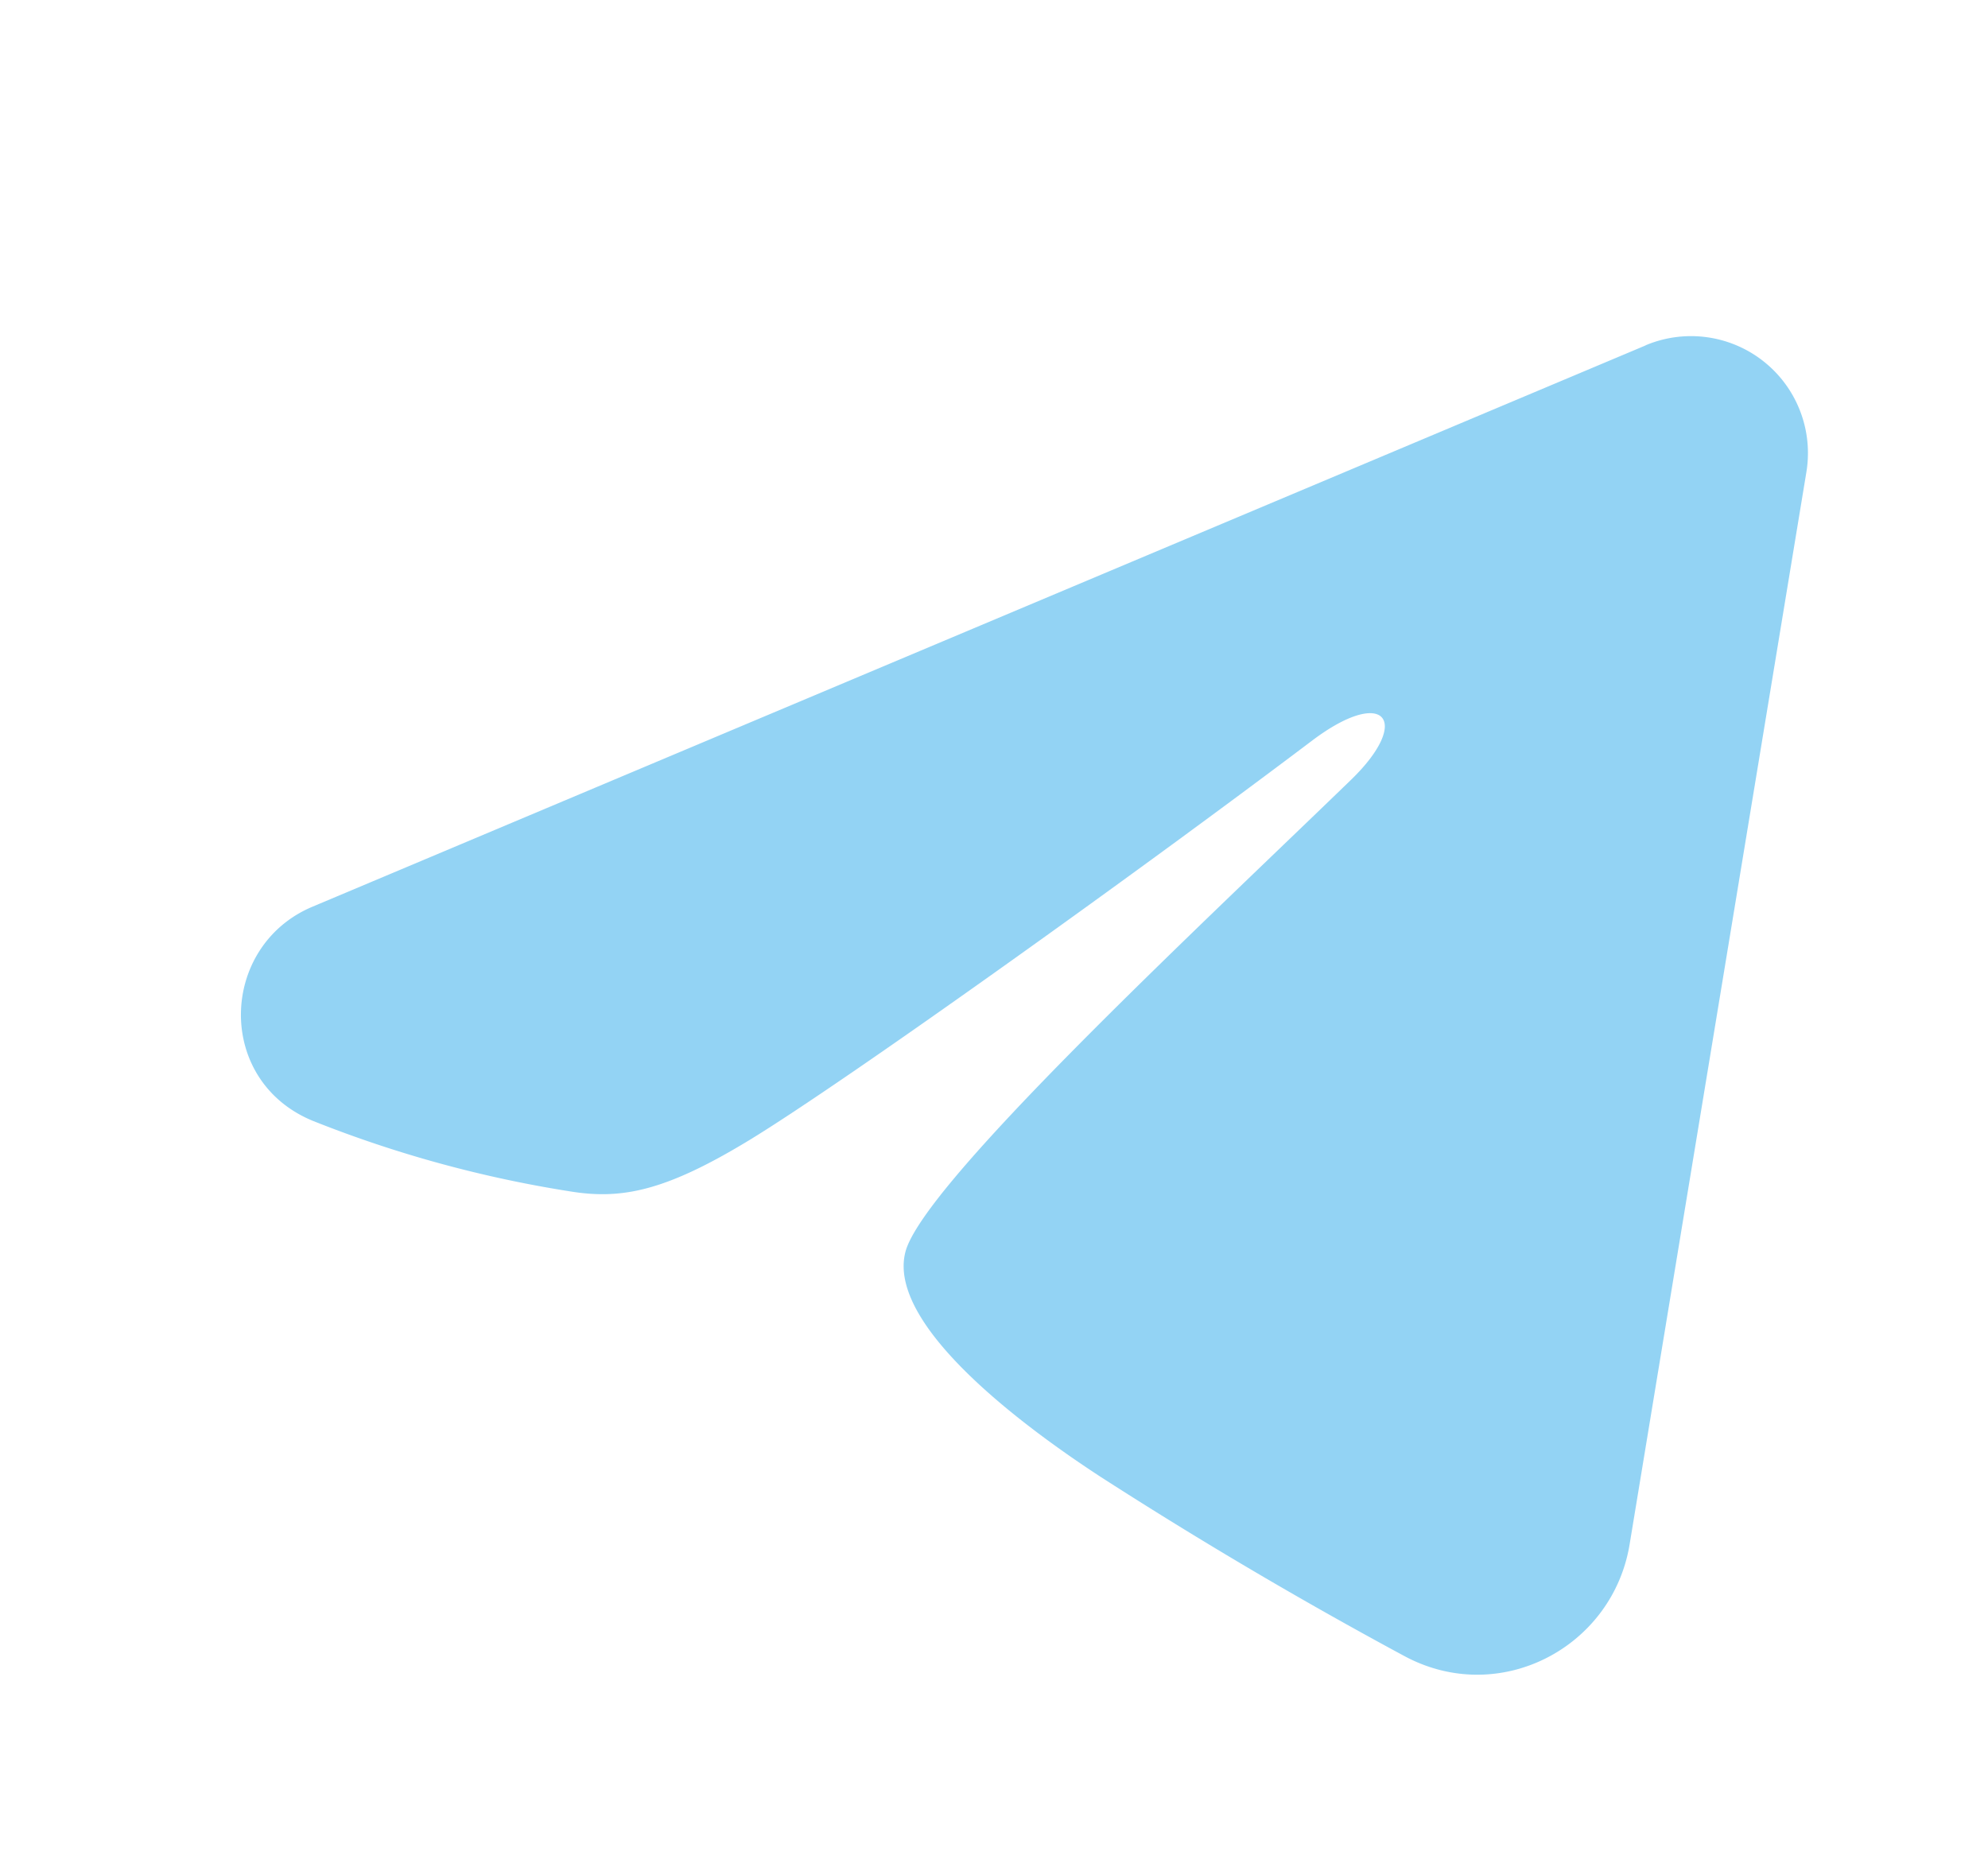 <svg width="17" height="16" fill="none" xmlns="http://www.w3.org/2000/svg"><path fill-rule="evenodd" clip-rule="evenodd" d="M14.072 2.953a1 1 0 011.375 1.084l-1.512 9.172c-.147.884-1.118 1.392-1.93.951a38.89 38.89 0 01-2.593-1.53c-.453-.296-1.842-1.246-1.67-1.922.146-.578 2.48-2.75 3.813-4.041.523-.508.284-.8-.334-.334C9.686 7.492 7.222 9.254 6.408 9.75c-.719.437-1.094.512-1.542.437a10.215 10.215 0 01-2.194-.603c-.836-.347-.795-1.496 0-1.83l11.4-4.8z" fill="#28A8EA" opacity=".5"/></svg>